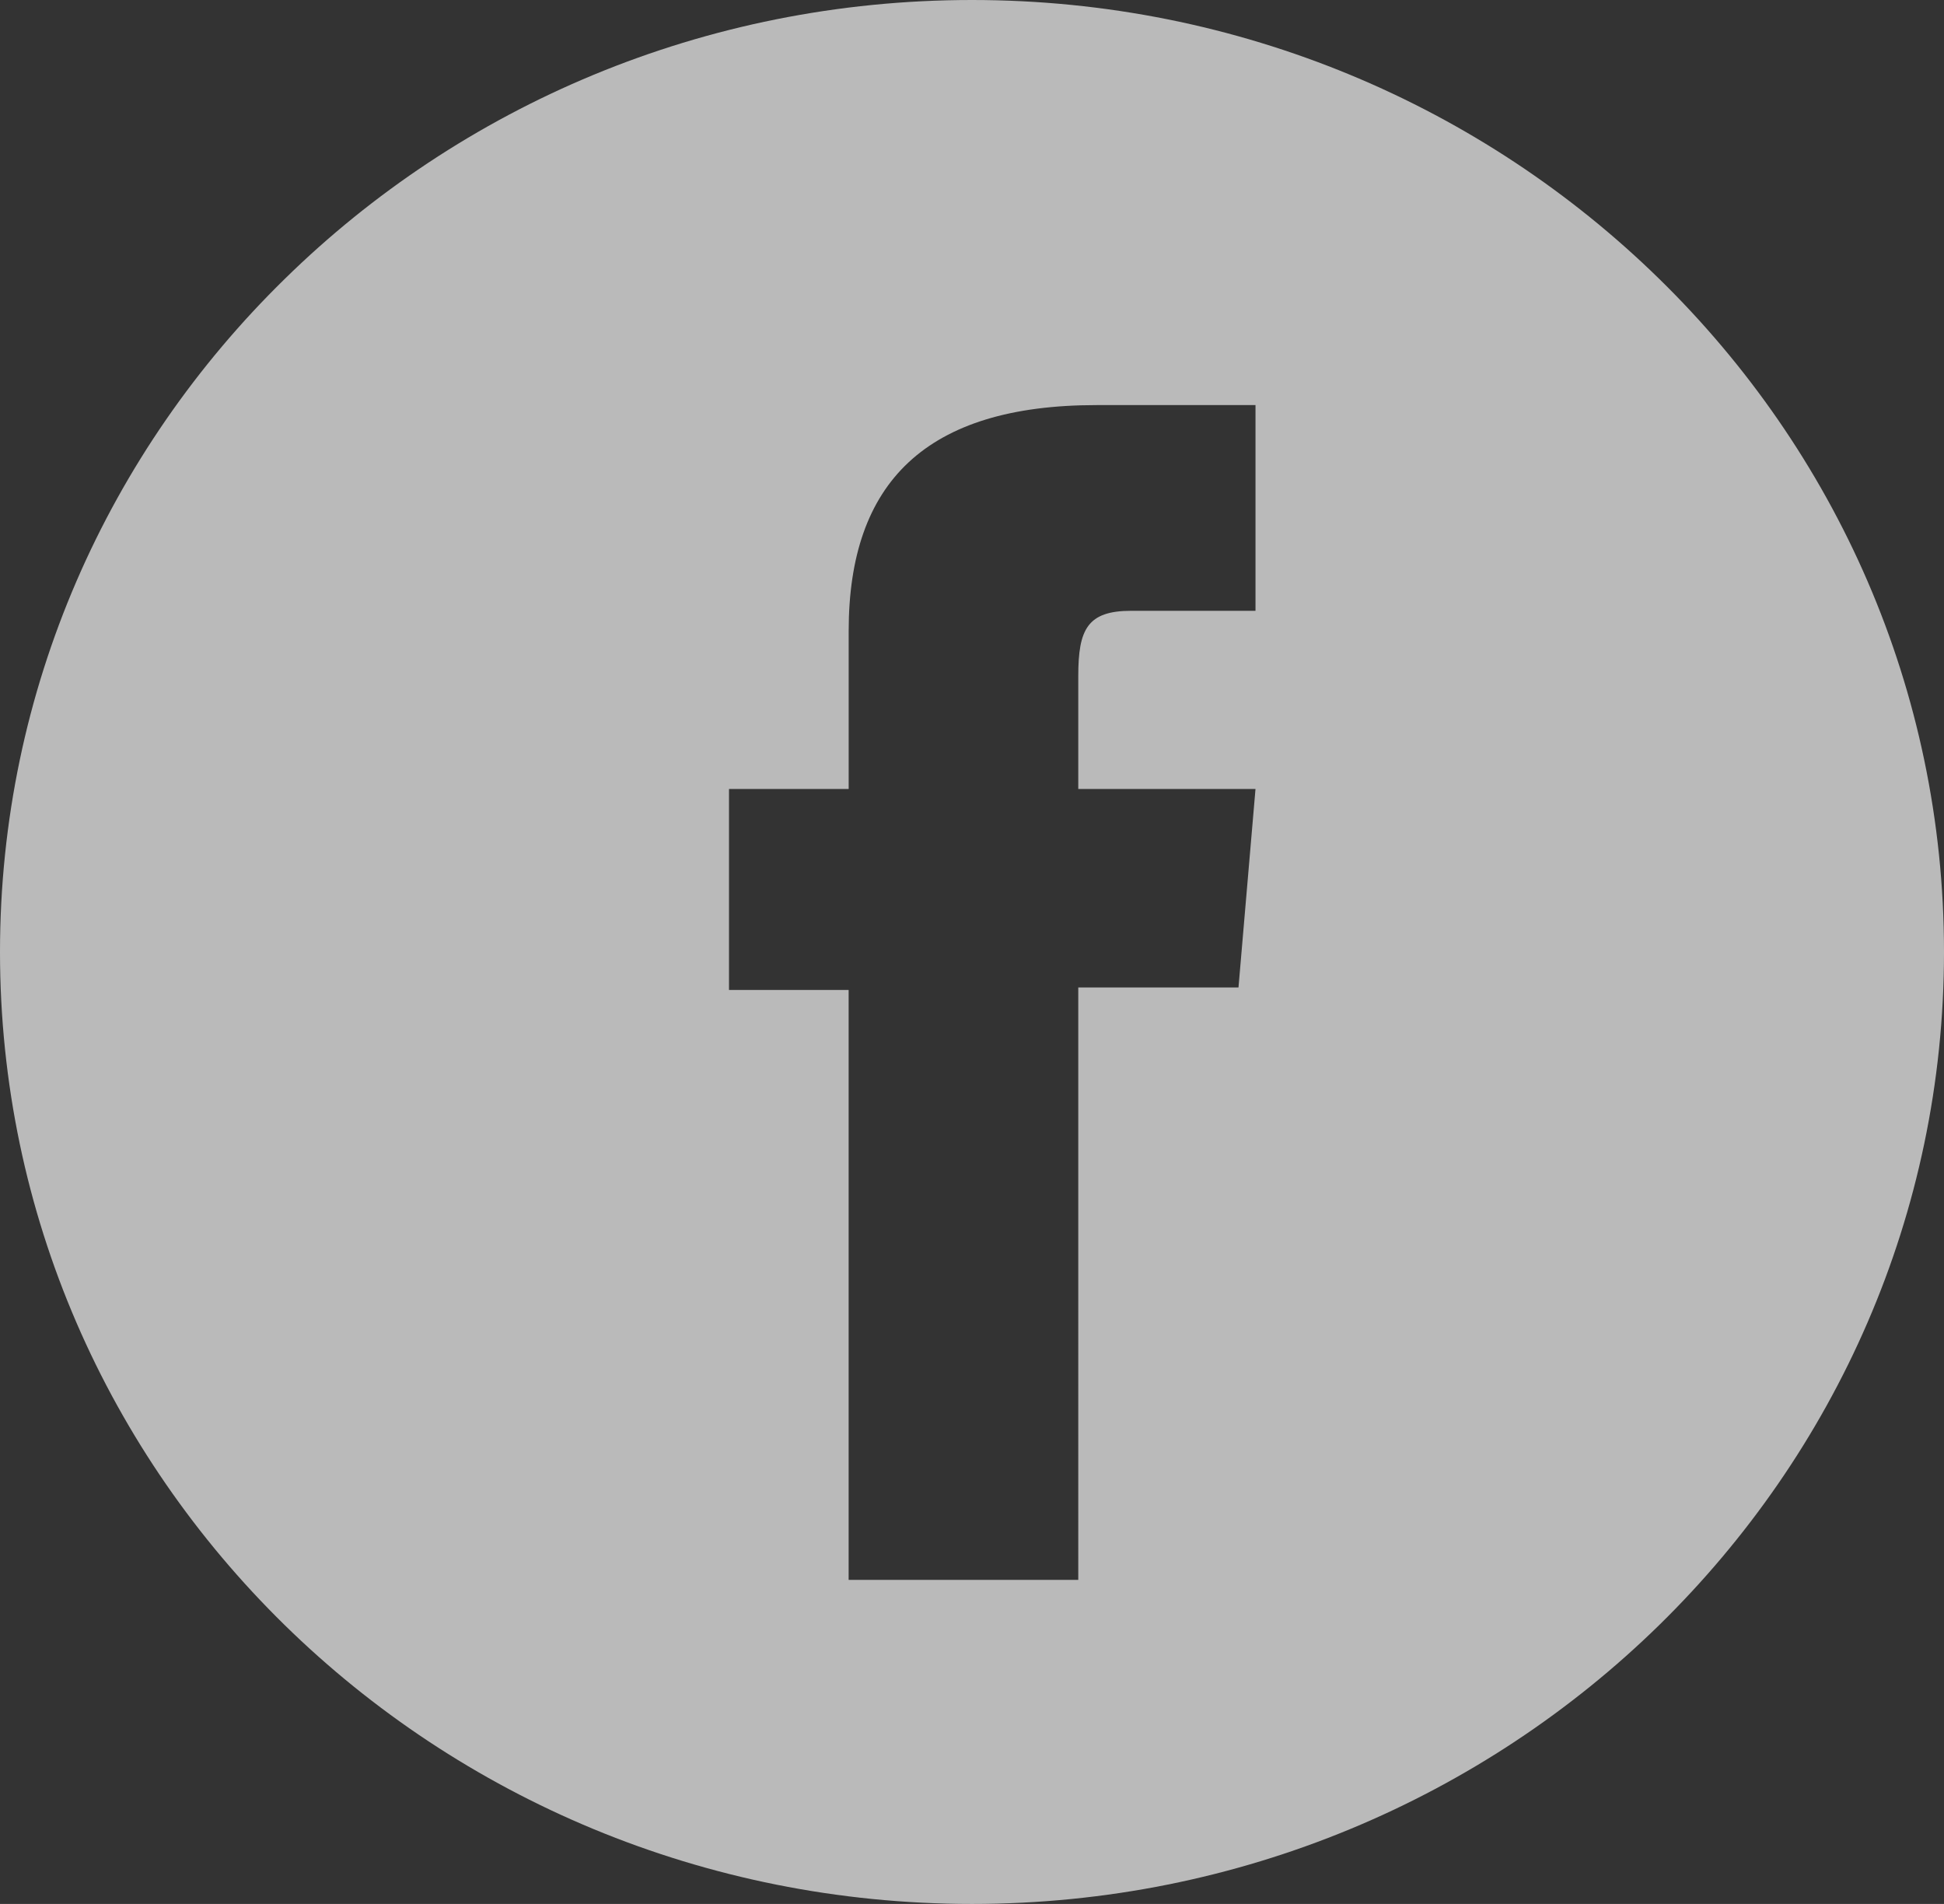 <svg width="48" height="47" viewBox="0 0 48 47" xmlns="http://www.w3.org/2000/svg">
    <rect x="0" y="0" width="48" height="47" fill="#333333" stroke="none"/>
    <path d="M24 0C17.371 0 11.37 2.63 7.031 6.885 2.688 11.132 0 17.009 0 23.5 0 36.474 10.742 47 24 47c6.621 0 12.623-2.632 16.969-6.885C45.313 35.86 48 29.983 48 23.5c0-6.491-2.687-12.368-7.031-16.615C36.623 2.631 30.62 0 24 0zm-6 19.476h2.955v-3.902c0-3.661 1.902-5.574 6.12-5.574H31v5.078h-3.068c-1.083 0-1.308.457-1.308 1.61v2.788H31l-.42 4.9h-3.956V39h-5.67V24.438H18v-4.962z" fill="#FFF" fill-rule="evenodd" opacity=".661"/>
</svg>
